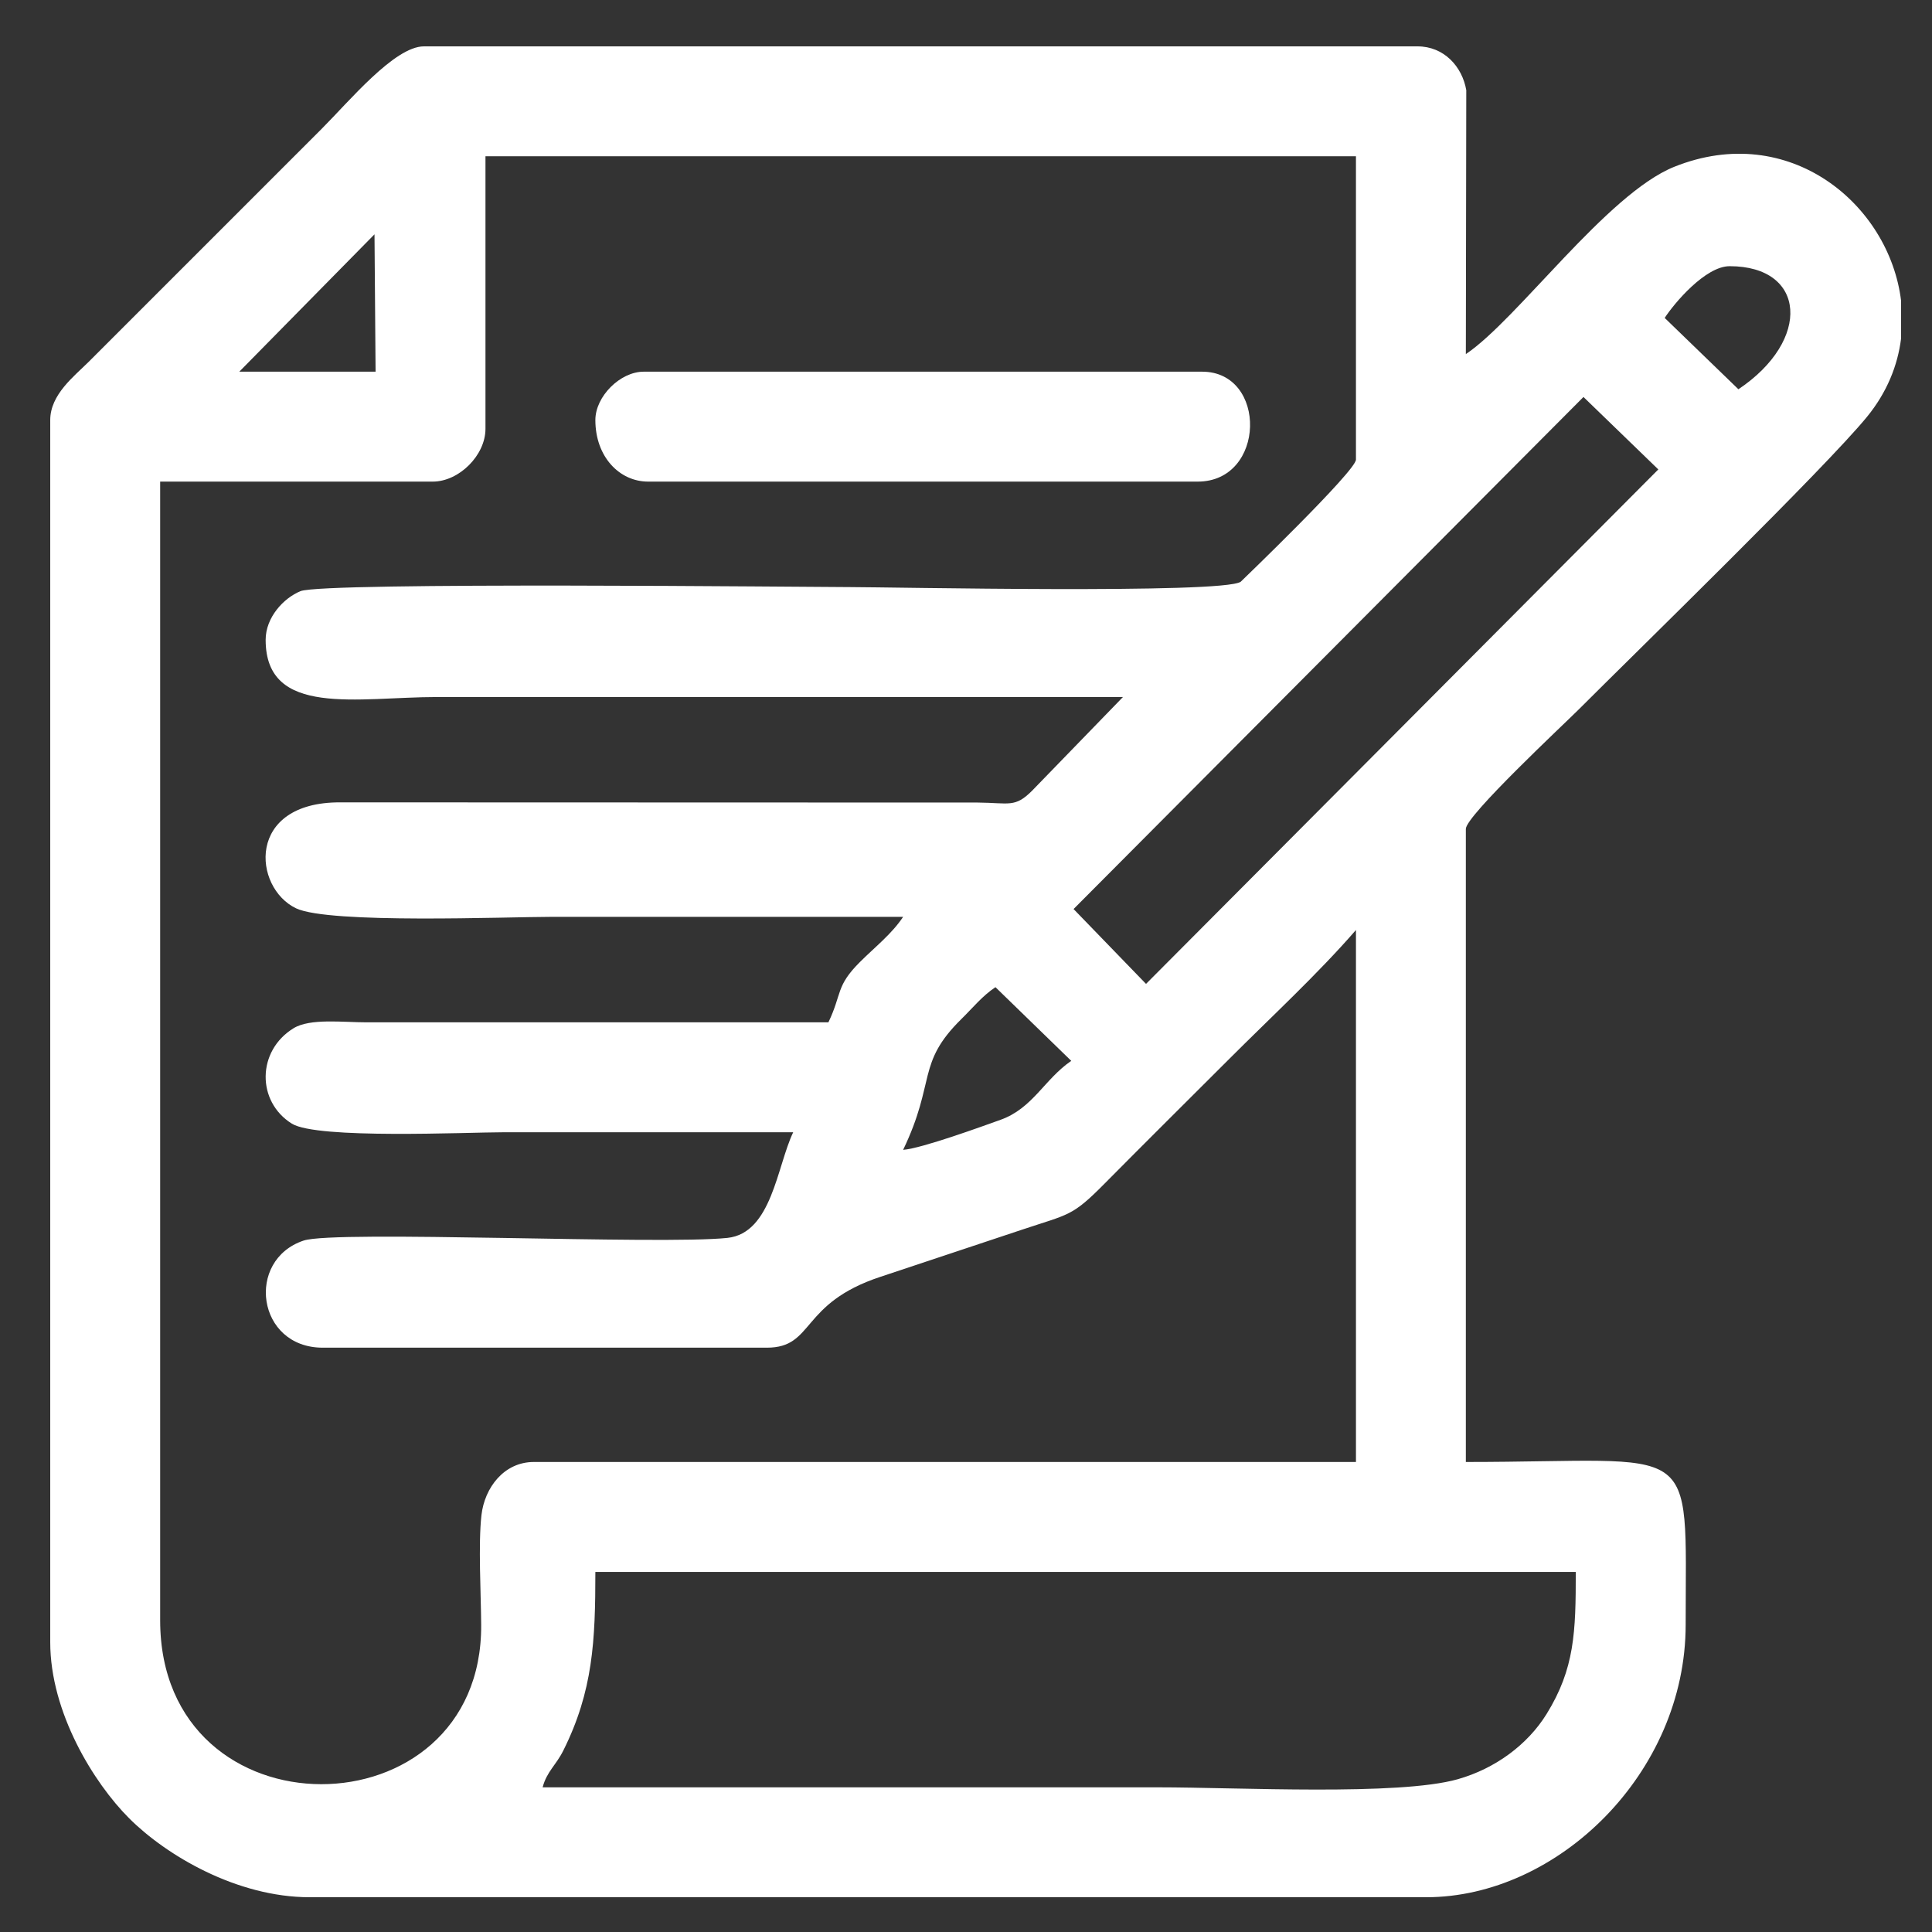 <?xml version="1.0" encoding="UTF-8"?>
<!DOCTYPE svg PUBLIC "-//W3C//DTD SVG 1.1//EN" "http://www.w3.org/Graphics/SVG/1.1/DTD/svg11.dtd">
<!-- Creator: CorelDRAW -->
<svg xmlns="http://www.w3.org/2000/svg" xml:space="preserve" width="500px" height="500px" version="1.1" style="shape-rendering:geometricPrecision; text-rendering:geometricPrecision; image-rendering:optimizeQuality; fill-rule:evenodd; clip-rule:evenodd"
viewBox="0 0 500 500"
 xmlns:xlink="http://www.w3.org/1999/xlink"
 xmlns:xodm="http://www.corel.com/coreldraw/odm/2003">
 <rect x="0" y="0" width="500" height="500" fill="#333333" stroke="none"/>
 <defs>
  <style type="text/css">
   <![CDATA[
    .fil0 {fill:white}
   ]]>
  </style>
 </defs>
 <g id="Camada_x0020_1">
  <g id="_2284348777232">
   <path class="fil0" d="M140.43 462.56c1.1,-4.12 3.42,-5.66 5.33,-9.47 7.73,-15.45 8.32,-28.5 8.32,-46.28l253.73 0c0,15.55 -0.27,25.01 -7.57,36.8 -4.87,7.85 -13.2,14.08 -22.97,16.85 -15.31,4.34 -56.88,2.1 -77.55,2.1 -53.1,0 -106.19,0 -159.29,0zm351.57 -384.71l0 9.74c-0.87,7.01 -3.67,13.98 -8.81,20.27 -10.89,13.32 -59.34,60.46 -74.53,75.66 -3.96,3.96 -29.3,27.58 -29.3,31l0 163.84c60.88,0 56.89,-6.79 56.89,42.1 0,38.42 -33.11,70.54 -67.13,70.54l-288.99 0c-18.9,0 -37.17,-10.89 -46.7,-20.42 -9.17,-9.16 -20.43,-27.41 -20.43,-45.57l0 -316.3c0,-6.63 6.25,-11.38 9.96,-15.08l60.3 -60.3c7.07,-7.07 18.84,-21.33 26.45,-21.33l257.14 0c6.84,0 11.56,5.2 12.62,11.34l-0.11 68.3c13.29,-8.89 36.54,-41.49 53.93,-48.47 29.76,-11.94 55.67,9.7 58.71,34.68zm-258.27 219.73c8.54,-17.79 3.37,-22.33 15.07,-33.85 3.1,-3.05 5.38,-5.94 8.82,-8.25l19.62 19.07c-6.91,4.72 -9.96,12.28 -18.29,15.25 -4.84,1.73 -20.27,7.37 -25.22,7.78zm62.86 -42.95l-18.75 -19.37 131.96 -132.52 19.37 18.75 -132.58 133.14zm-227.84 -89.03c0,20.15 23.85,14.79 44.38,14.79 59.16,0 118.32,0 177.49,0l-23.53 24.26c-4.44,4.44 -5.87,3.12 -14.01,3.05l-165.03 -0.05c-24.47,-0.09 -22.6,22.12 -11.41,27.43 8.61,4.07 54.49,2.2 66.07,2.2 30.34,0 60.68,0 91.02,0 -3,4.48 -7.17,7.7 -11.12,11.63 -6.38,6.34 -4.64,8.2 -8.22,15.67l-119.47 0c-6.21,0 -14.67,-1.1 -18.95,1.53 -9.52,5.85 -9.58,18.99 -0.44,24.69 6.53,4.07 45.33,2.23 54.66,2.23 25.03,0 50.06,0 75.09,0 -4.21,8.79 -5.54,26.12 -17.03,27.34 -17.34,1.84 -101.45,-2.05 -109.67,0.69 -15.09,5.04 -12.16,27.72 4.96,27.72l114.92 0c12.39,0 8.45,-11.45 29.43,-18.35l36.7 -12.22c12.14,-4.05 12.84,-3.37 21.19,-11.81 11.03,-11.13 21.34,-21.35 32.43,-32.43 10.96,-10.96 22.8,-21.88 32.71,-33.28l0 137.67 -212.76 0c-7.74,0 -12.75,6.67 -13.56,13.76 -0.85,7.49 -0.12,20.35 -0.07,28.37 0.35,54.74 -83.08,55.67 -83.08,-1.17l0 -294.68 70.54 0c6.83,0 13.65,-6.82 13.65,-13.66l0 -70.54 225.28 0 0 78.51c0,2.94 -29.83,31.61 -29.83,31.61 -4.72,3.2 -90.78,1.38 -101.01,1.38 -9.6,0 -136.34,-1.38 -142.31,1.05 -4.34,1.77 -9.02,6.76 -9.02,12.61zm28.17 -104.96l0.28 35.55 -35.27 0 34.99 -35.55zm350.71 8.25c19.81,0 21.25,19.15 2.27,31.85l-19.08 -18.46c2.47,-3.81 10.54,-13.39 16.81,-13.39z"/>
   <path class="fil0" d="M154.08 108.71c0,9.52 6.24,15.93 13.66,15.93l142.22 0c17.68,0 18.08,-28.45 1.14,-28.45l-144.5 0c-6.11,0 -12.52,6.41 -12.52,12.52z"/>
  </g>
 </g>
</svg>
